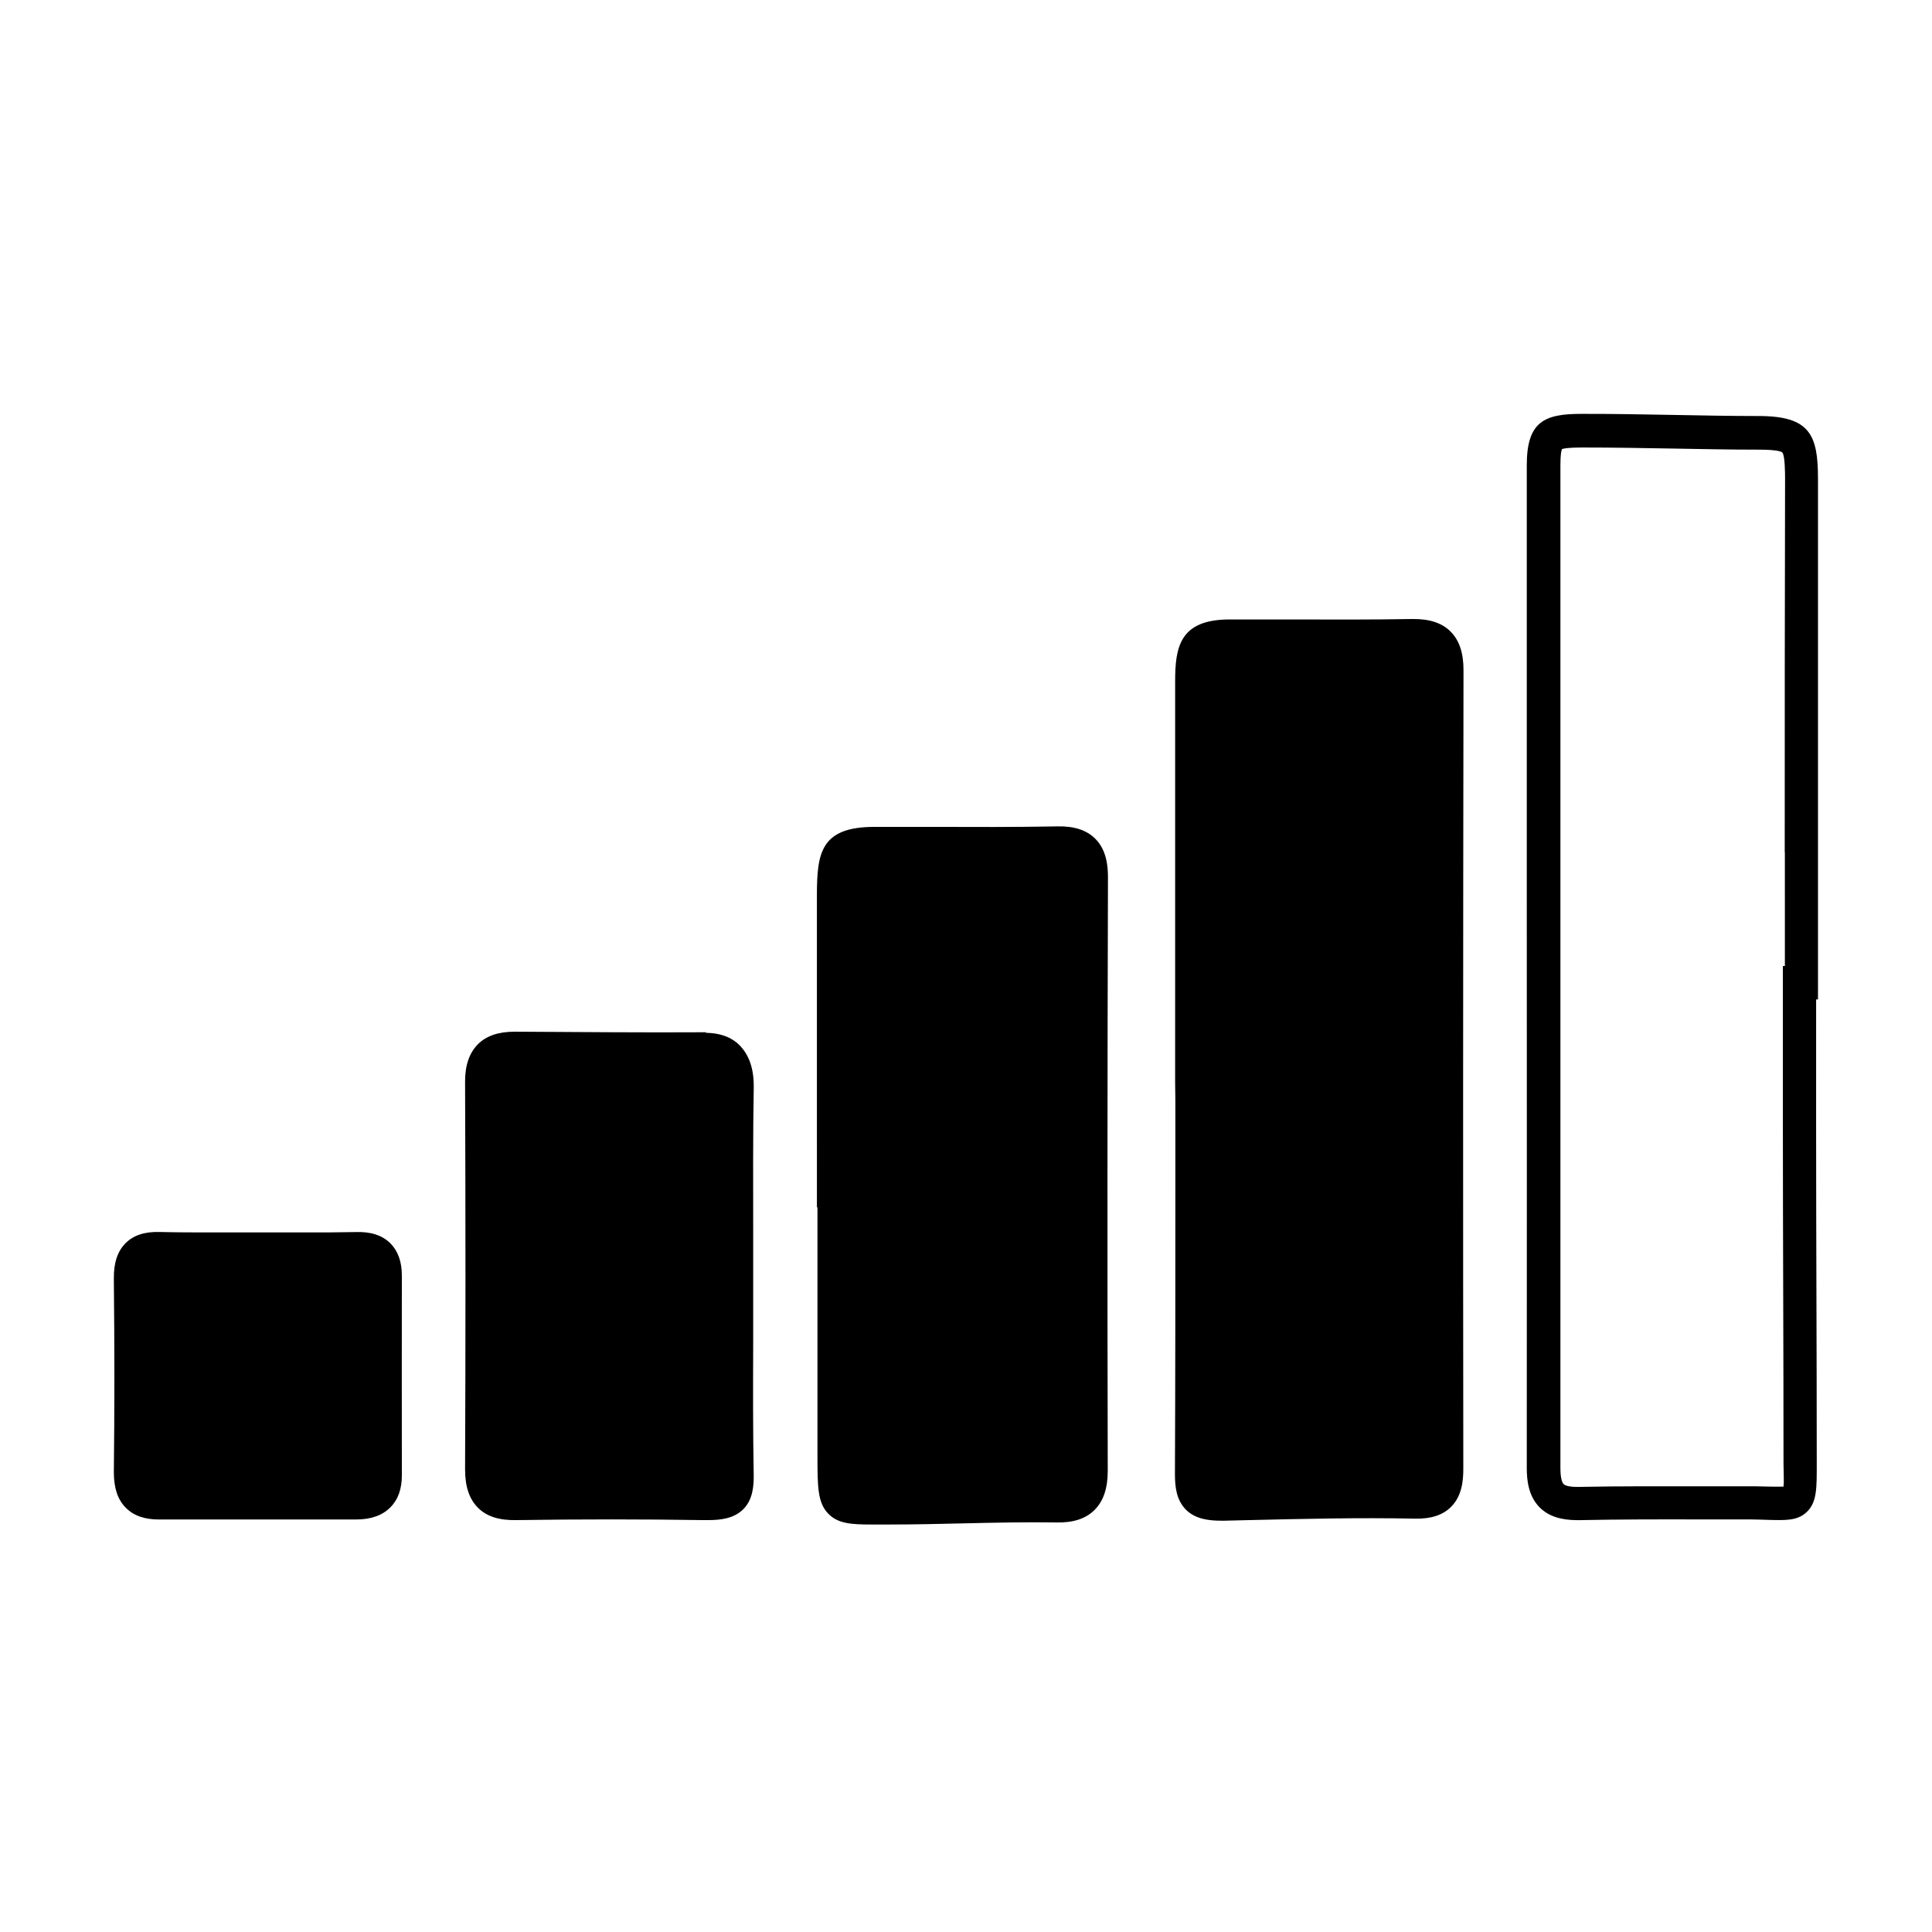 <?xml version="1.0" encoding="UTF-8"?>
<!-- Uploaded to: SVG Repo, www.svgrepo.com, Generator: SVG Repo Mixer Tools -->
<svg fill="#000000" width="800px" height="800px" version="1.1" viewBox="144 144 512 512" xmlns="http://www.w3.org/2000/svg">
 <g>
  <path d="m610.12 254.25c-7.438 0-15.027-0.148-22.367-0.285-8.109-0.148-16.492-0.305-24.746-0.285-9.75 0-14.395 2.066-14.395 13.59v108.53c0 51.523 0.051 104.8 0 157.25 0 3.039 0.363 7.438 3.504 10.52 2.254 2.203 5.473 3.285 9.84 3.285h0.57c10.961-0.227 22.141-0.215 32.953-0.188h12.133 0.5c1.73 0 3.188 0.09 4.488 0.117 4.723 0.117 7.812 0.254 10.281-2.156 2.668-2.598 2.578-6.426 2.578-12.793 0-30.426-0.168-59.68-0.168-89.438l0.004-33.539h0.492v-38.957-98.961c0.02-11.75-2.168-16.668-15.668-16.691zm6.887 115.65 0.004 30.105h-0.531v42.383c0 29.758 0.176 59.039 0.168 89.438 0 2.066 0.176 4.742 0 6.141-0.926 0.051-2.391 0-3.731 0-1.34 0-2.953-0.109-4.781-0.078h-12.574c-10.824 0-22.102-0.07-33.172 0.156-2.894 0.059-3.769-0.5-4.016-0.746-0.246-0.246-0.848-1.16-0.848-4.191v-157.26-108.52c0-2.953 0.254-3.938 0.395-4.301 0.414-0.176 1.625-0.422 5.176-0.434 8.168 0 16.5 0.137 24.602 0.285 7.371 0.137 14.996 0.285 22.523 0.285 5.207 0 6.012 0.641 6.121 0.766 0.707 0.836 0.719 5.531 0.719 7.074-0.09 32.23-0.09 66.023-0.09 98.898z"/>
  <path d="m528.38 311.33c-2.32-2.281-5.598-3.344-10.086-3.285-10.824 0.188-21.895 0.156-32.582 0.117h-15.852c-13.344 0-14.434 7.477-14.434 16.492v77.449l-0.004 28.895 0.059 4.43v22.633c0 25.93 0 50.422-0.109 76.547 0 3.246 0.316 6.887 2.953 9.516 2.469 2.43 5.984 2.875 9.25 2.875h0.984l6.16-0.148c14.543-0.344 29.578-0.699 44.281-0.395 4.191 0.09 7.293-0.914 9.477-3.051 2.953-2.894 3.324-6.988 3.316-10.234-0.078-65.031-0.07-134.23 0.051-211.56 0.008-4.609-1.125-7.965-3.465-10.277z"/>
  <path d="m434.19 366.21c-2.281-2.242-5.57-3.316-9.988-3.207-11.129 0.207-22.477 0.168-33.457 0.129h-14.965c-14.23 0-15.273 6.809-15.293 18.008v55.605l0.004 27.215h0.145v15.656 49.879c0 8.492 0 12.793 2.953 15.742 2.519 2.5 5.902 2.773 11.129 2.773h5.176c6.426 0 12.941-0.148 19.238-0.297 8.156-0.188 16.59-0.375 24.848-0.246 4.438 0.098 7.742-0.984 10.078-3.305 2.332-2.32 3.512-5.727 3.504-10.363-0.117-52.043-0.098-104.93 0.059-157.2 0.004-3.035-0.34-7.363-3.43-10.395z"/>
  <path d="m339.97 420.98c-1.543-1.574-4.367-3.266-9.023-3.266h0.168v-0.156c-16.727 0.098-33.457-0.059-50.715-0.148-4.25 0-7.488 1.062-9.742 3.324s-3.426 5.531-3.406 9.91c0.137 35.426 0.137 69.98 0 102.72 0 4.574 1.094 7.871 3.406 10.195 2.312 2.32 5.578 3.356 10.098 3.285 17.082-0.254 33.828-0.246 49.789 0h0.984c3.336 0 6.887-0.355 9.438-2.875 2.547-2.519 2.824-6.238 2.773-9.16-0.215-12.082-0.176-23.105-0.137-34.785v-10.48-4.418-13.719c0-12.535-0.09-26.715 0.148-39.105 0.078-4.953-1.172-8.684-3.781-11.32z"/>
  <path d="m247.42 473.46c-2.144-2.098-5.125-3.09-9.16-2.953-4.625 0.098-9.121 0.109-12.93 0.098h-5.293-15.566-5.234c-3.789 0-8.285 0-12.891-0.117-3.984-0.117-6.938 0.848-9.055 2.953-2.117 2.106-3.168 5.176-3.121 9.379 0.188 18.145 0.188 34.934 0 51.316 0 4.152 0.984 7.231 3.129 9.398 2.144 2.164 4.988 3.148 8.855 3.148l52.215-0.004c3.938 0 6.957-1.082 9.055-3.188 2.098-2.106 3.078-4.922 3.07-8.562-0.051-18.52 0-37.105 0-52.84 0.016-3.738-1.047-6.613-3.074-8.629z"/>
 </g>
</svg>